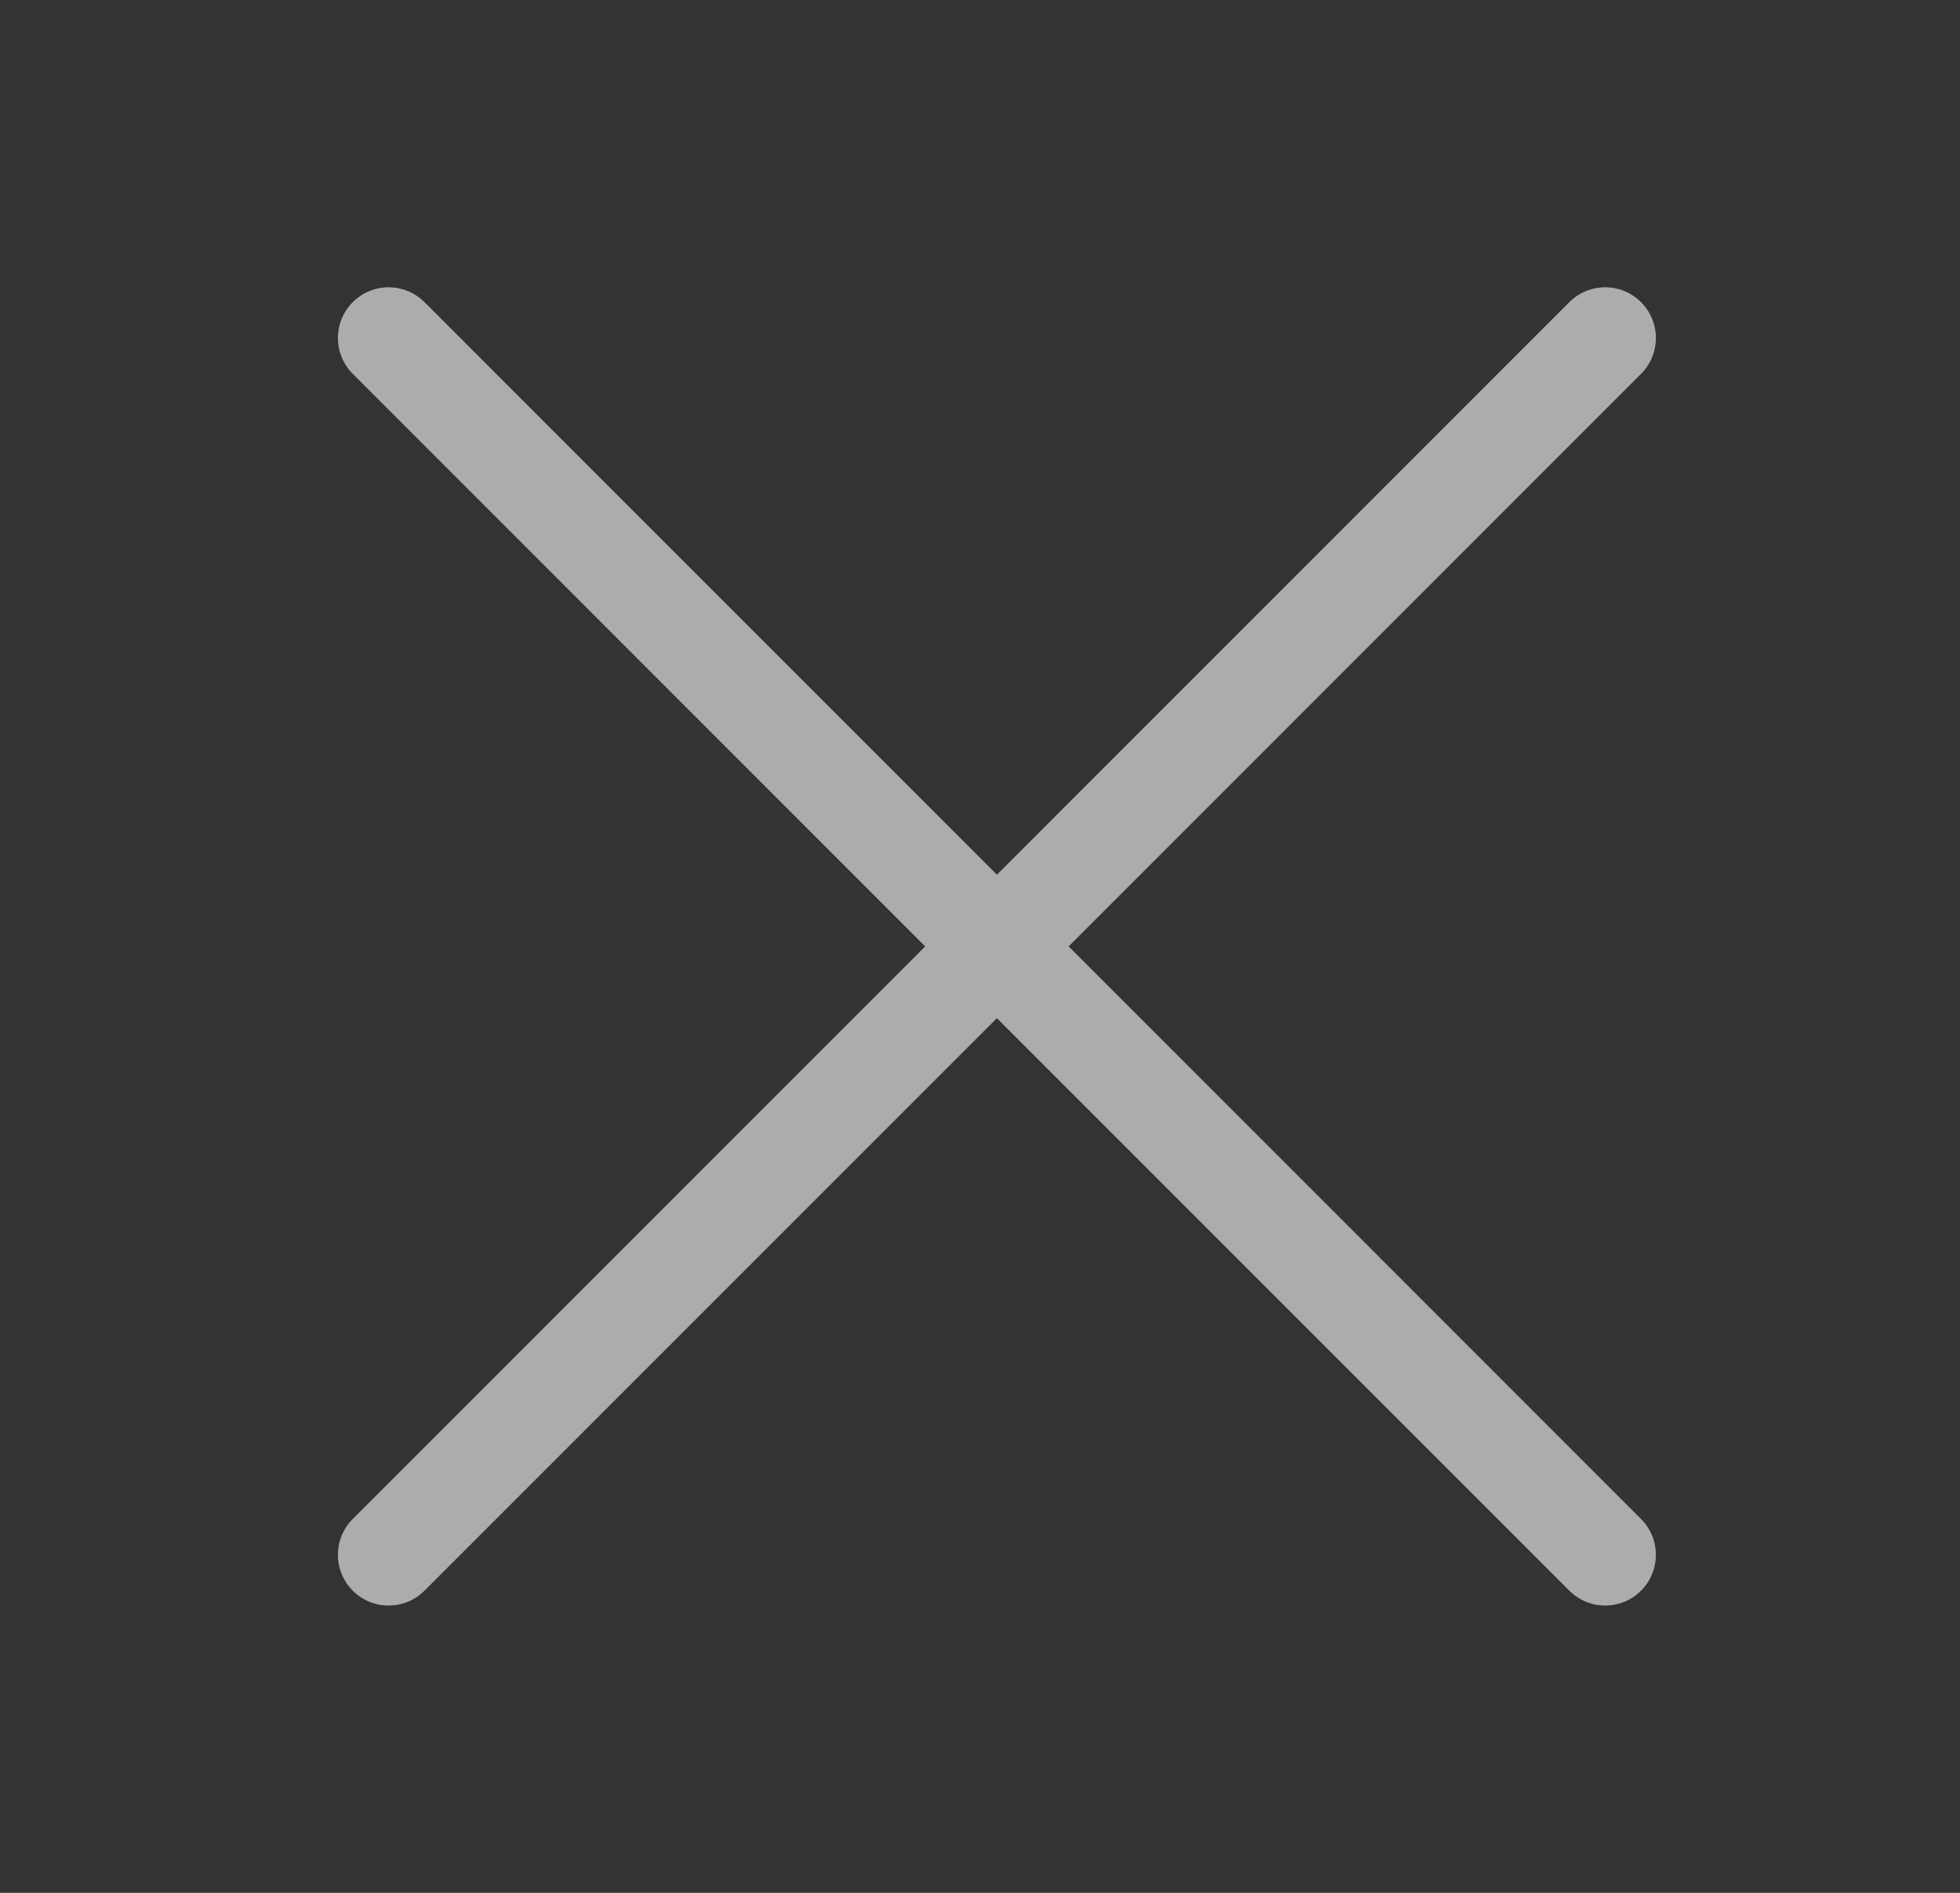 <svg width="29" height="28" viewBox="0 0 29 28" fill="none" xmlns="http://www.w3.org/2000/svg">
<rect x="0" y="0" width="29" height="28" fill="#333333" stroke="none"/>
<path d="M23.75 5L5.75 23" stroke="#979797" stroke-width="1.5" stroke-linecap="round" stroke-linejoin="round"/>
<path d="M23.75 5L5.75 23" stroke="white" stroke-opacity="0.2" stroke-width="1.5" stroke-linecap="round" stroke-linejoin="round"/>
<path d="M5.75 5L23.75 23" stroke="#979797" stroke-width="1.5" stroke-linecap="round" stroke-linejoin="round"/>
<path d="M5.75 5L23.75 23" stroke="white" stroke-opacity="0.2" stroke-width="1.5" stroke-linecap="round" stroke-linejoin="round"/>
</svg>
